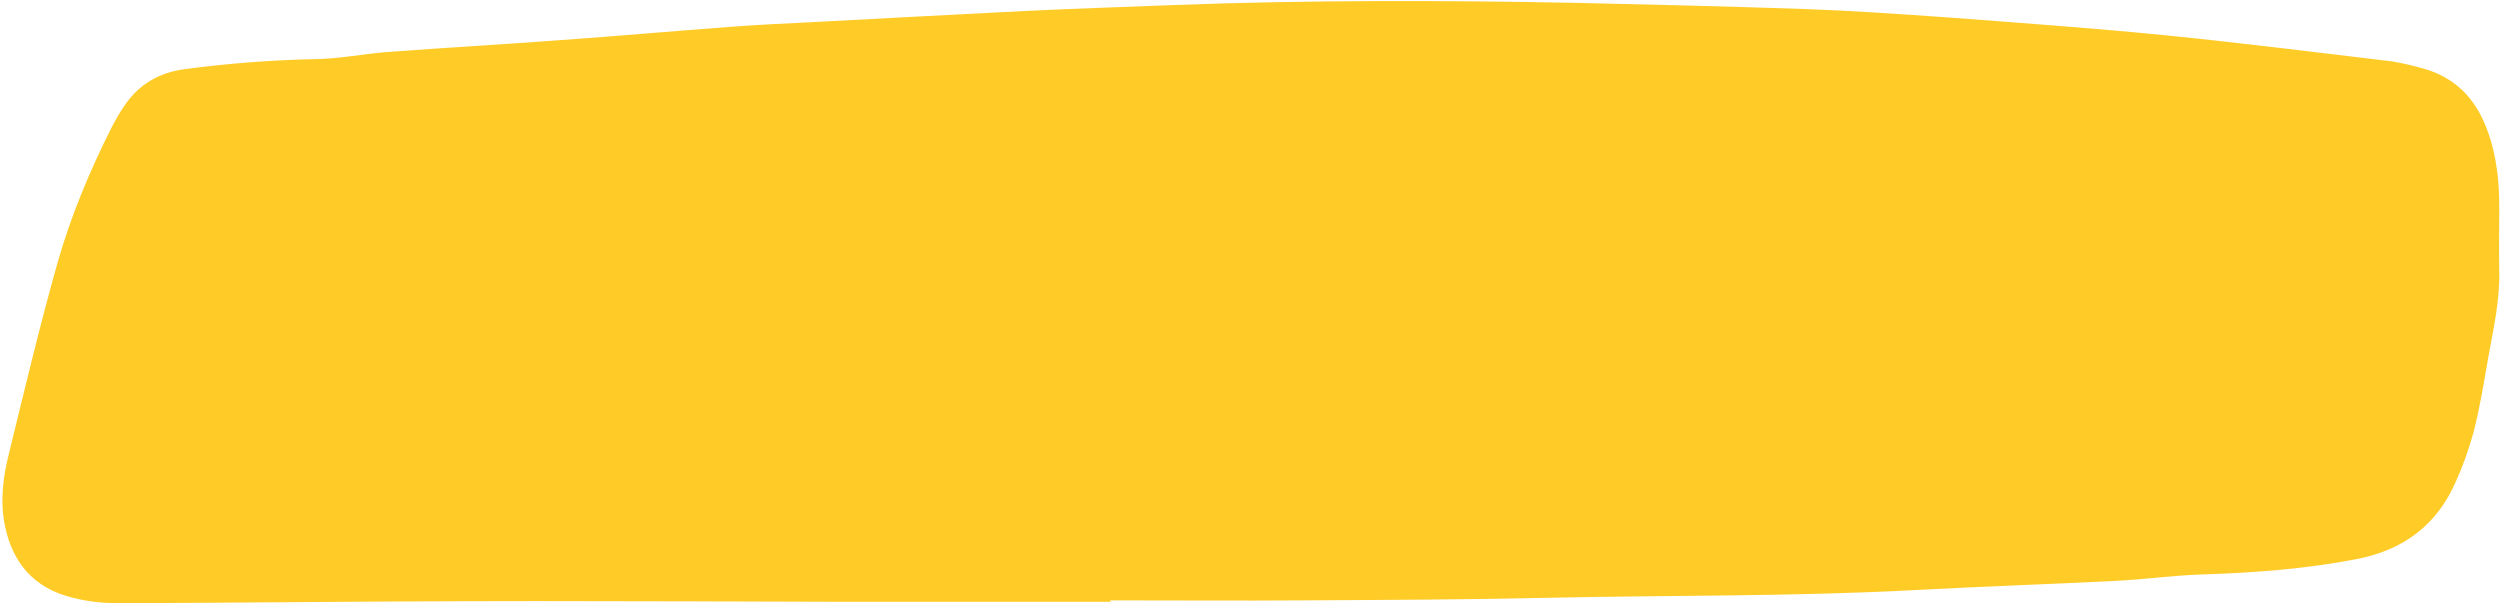 <?xml version="1.0" encoding="UTF-8" standalone="no"?><svg xmlns="http://www.w3.org/2000/svg" xmlns:xlink="http://www.w3.org/1999/xlink" fill="#000000" height="254.1" preserveAspectRatio="xMidYMid meet" version="1" viewBox="-1.0 -0.5 1053.1 254.1" width="1053.1" zoomAndPan="magnify"><g><g id="change1_1"><path d="M466.8,253c-38.4,0-76.9,0-115.4,0c-42.1-0.1-84.2-0.3-126.2-0.3c-21.8,0-43.6,0.1-65.4,0.2 c-37.4,0.2-74.9,0.6-112.3,0.7c-6-0.1-12-0.8-17.8-2.3C13.4,247.4,4.2,236.7,1,220.6c-2-10.2-0.7-20.3,1.8-30.2 c6.5-26.5,12.8-53.1,20.2-79.4c5.7-20.3,13.9-39.8,23.4-58.6c1.5-2.8,3.1-5.6,4.9-8.2c6.1-9.2,14.8-14.2,25.7-15.6 c18.1-2.4,36.3-3.8,54.6-4.2c10.2-0.1,20.4-2.2,30.6-3c24.3-1.8,48.6-3.2,72.9-5c23.8-1.7,47.6-3.8,71.5-5.6 c11.7-0.9,23.4-1.4,35.1-2c29.9-1.6,59.7-3.2,89.6-4.7c20.9-1,41.8-1.7,62.7-2.5c56.3-2.1,112.7-2,169-0.9 C695,1.4,727,2.2,759.1,3.3c20,0.7,39.9,2.1,59.9,3.5c30.5,2.3,61.1,4.5,91.6,7.5c31.9,3.2,63.7,7.2,95.6,11 c4.4,0.7,8.7,1.7,13,2.9c13.9,3.7,22.6,12.7,27.5,26c4.1,11,5.2,22.4,5.1,34c0,8.4-0.2,16.9,0,25.3c0.3,12.8-2.6,25.1-4.8,37.5 c-1.8,10.2-3.4,20.4-6,30.4c-2,7.3-4.5,14.4-7.6,21.2c-8,18.2-22.1,28.6-41.6,32.4c-21.7,4.2-43.5,5.8-65.5,6.5 c-12.1,0.4-24.1,2.1-36.2,2.7c-27.7,1.4-55.4,2.3-83.1,3.8c-51.7,2.8-103.4,2.2-155.1,3.3c-34.3,0.8-68.7,0.9-103.1,1.1 c-27.4,0.2-54.7,0-82.1,0L466.8,253z" fill="#ffcc27"/></g></g></svg>